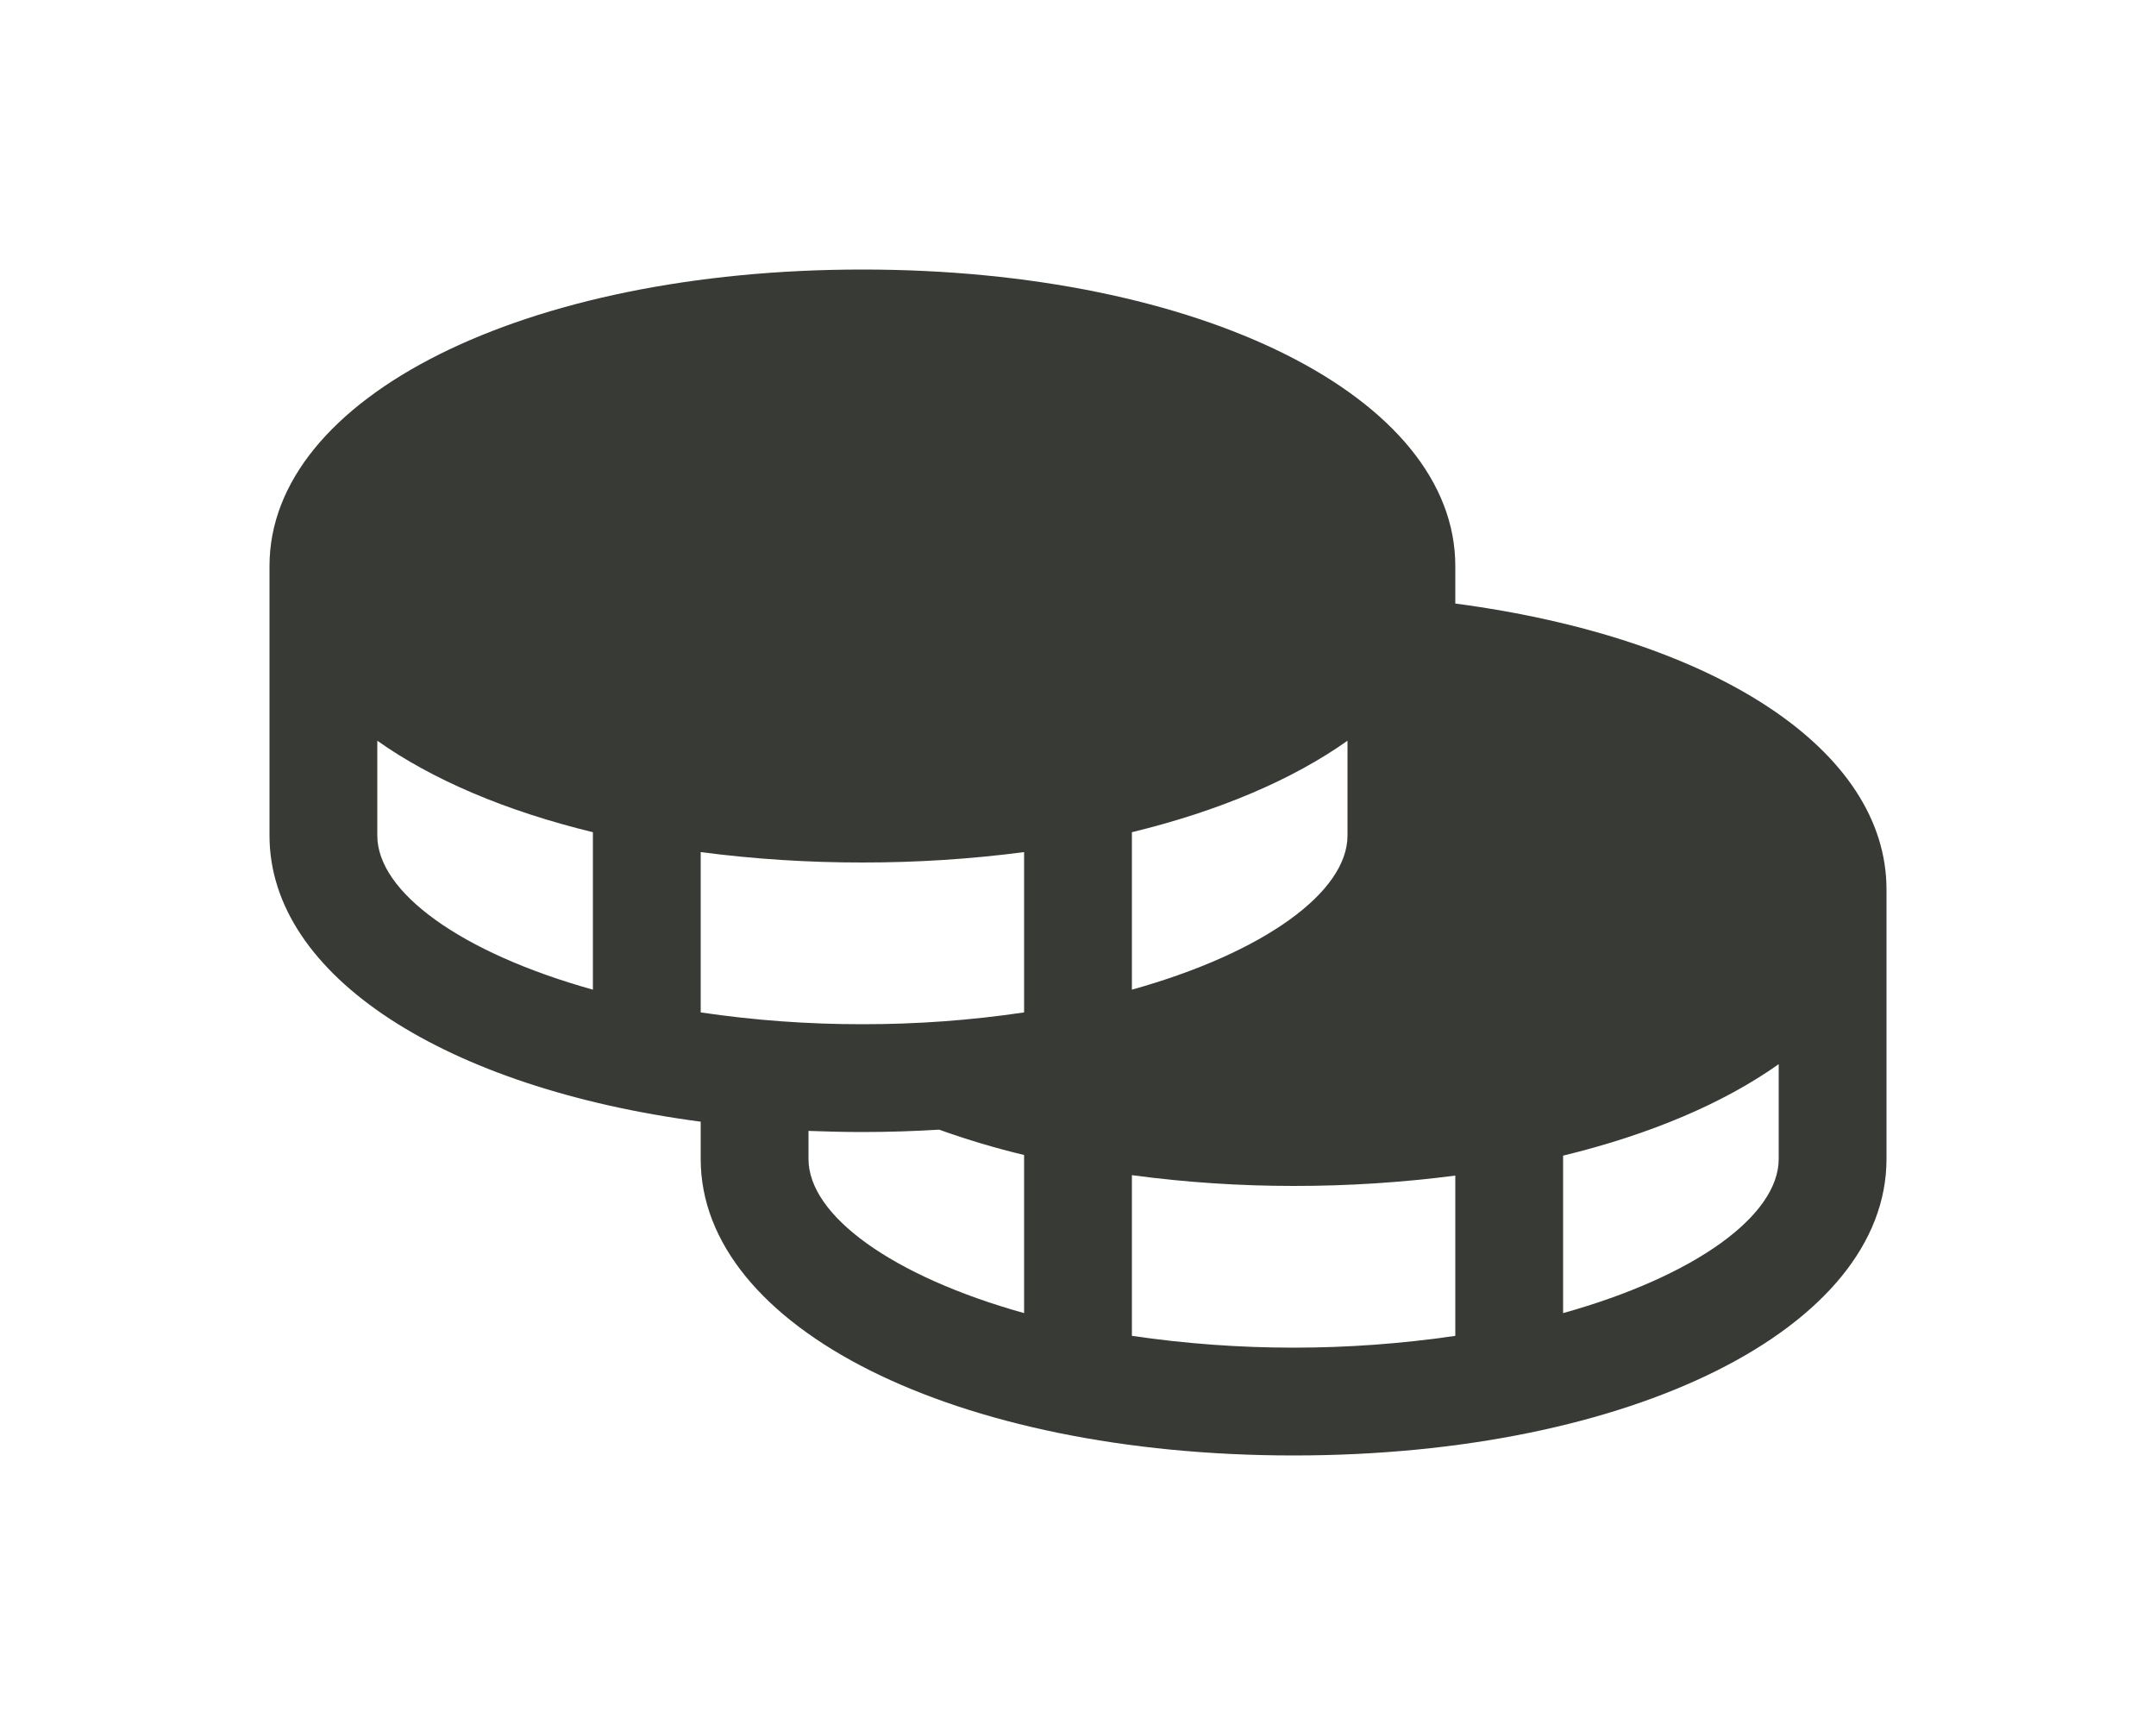 <svg width="40" height="32" viewBox="0 0 40 32" fill="none" xmlns="http://www.w3.org/2000/svg">
<g clip-path="url(#clip0_4166_3994)">
<path d="M27 11.196V10.5C27 7.365 22.271 5 16 5C9.729 5 5 7.365 5 10.5V15.5C5 18.111 8.281 20.186 13 20.808V21.5C13 24.635 17.729 27 24 27C30.271 27 35 24.635 35 21.5V16.5C35 13.912 31.823 11.835 27 11.196ZM11 18.359C8.551 17.675 7 16.549 7 15.5V13.741C8.02 14.464 9.386 15.046 11 15.438V18.359ZM21 15.438C22.614 15.046 23.98 14.464 25 13.741V15.5C25 16.549 23.449 17.675 21 18.359V15.438ZM19 24.359C16.551 23.675 15 22.549 15 21.5V20.979C15.329 20.991 15.661 21 16 21C16.485 21 16.959 20.984 17.424 20.956C17.94 21.141 18.466 21.298 19 21.426V24.359ZM19 18.781C18.007 18.928 17.004 19.001 16 19C14.996 19.001 13.993 18.928 13 18.781V15.807C13.995 15.937 14.997 16.001 16 16C17.003 16.001 18.005 15.937 19 15.807V18.781ZM27 24.781C25.011 25.073 22.989 25.073 21 24.781V21.8C21.994 21.934 22.997 22 24 22C25.003 22.001 26.005 21.937 27 21.808V24.781ZM33 21.5C33 22.549 31.449 23.675 29 24.359V21.438C30.614 21.046 31.98 20.464 33 19.741V21.5Z" fill="#383B35"/>
</g>
<defs>
<clipPath id="clip0_4166_3994">
<rect width="32" height="32" fill="white" transform="translate(4)"/>
</clipPath>
</defs>
</svg>
